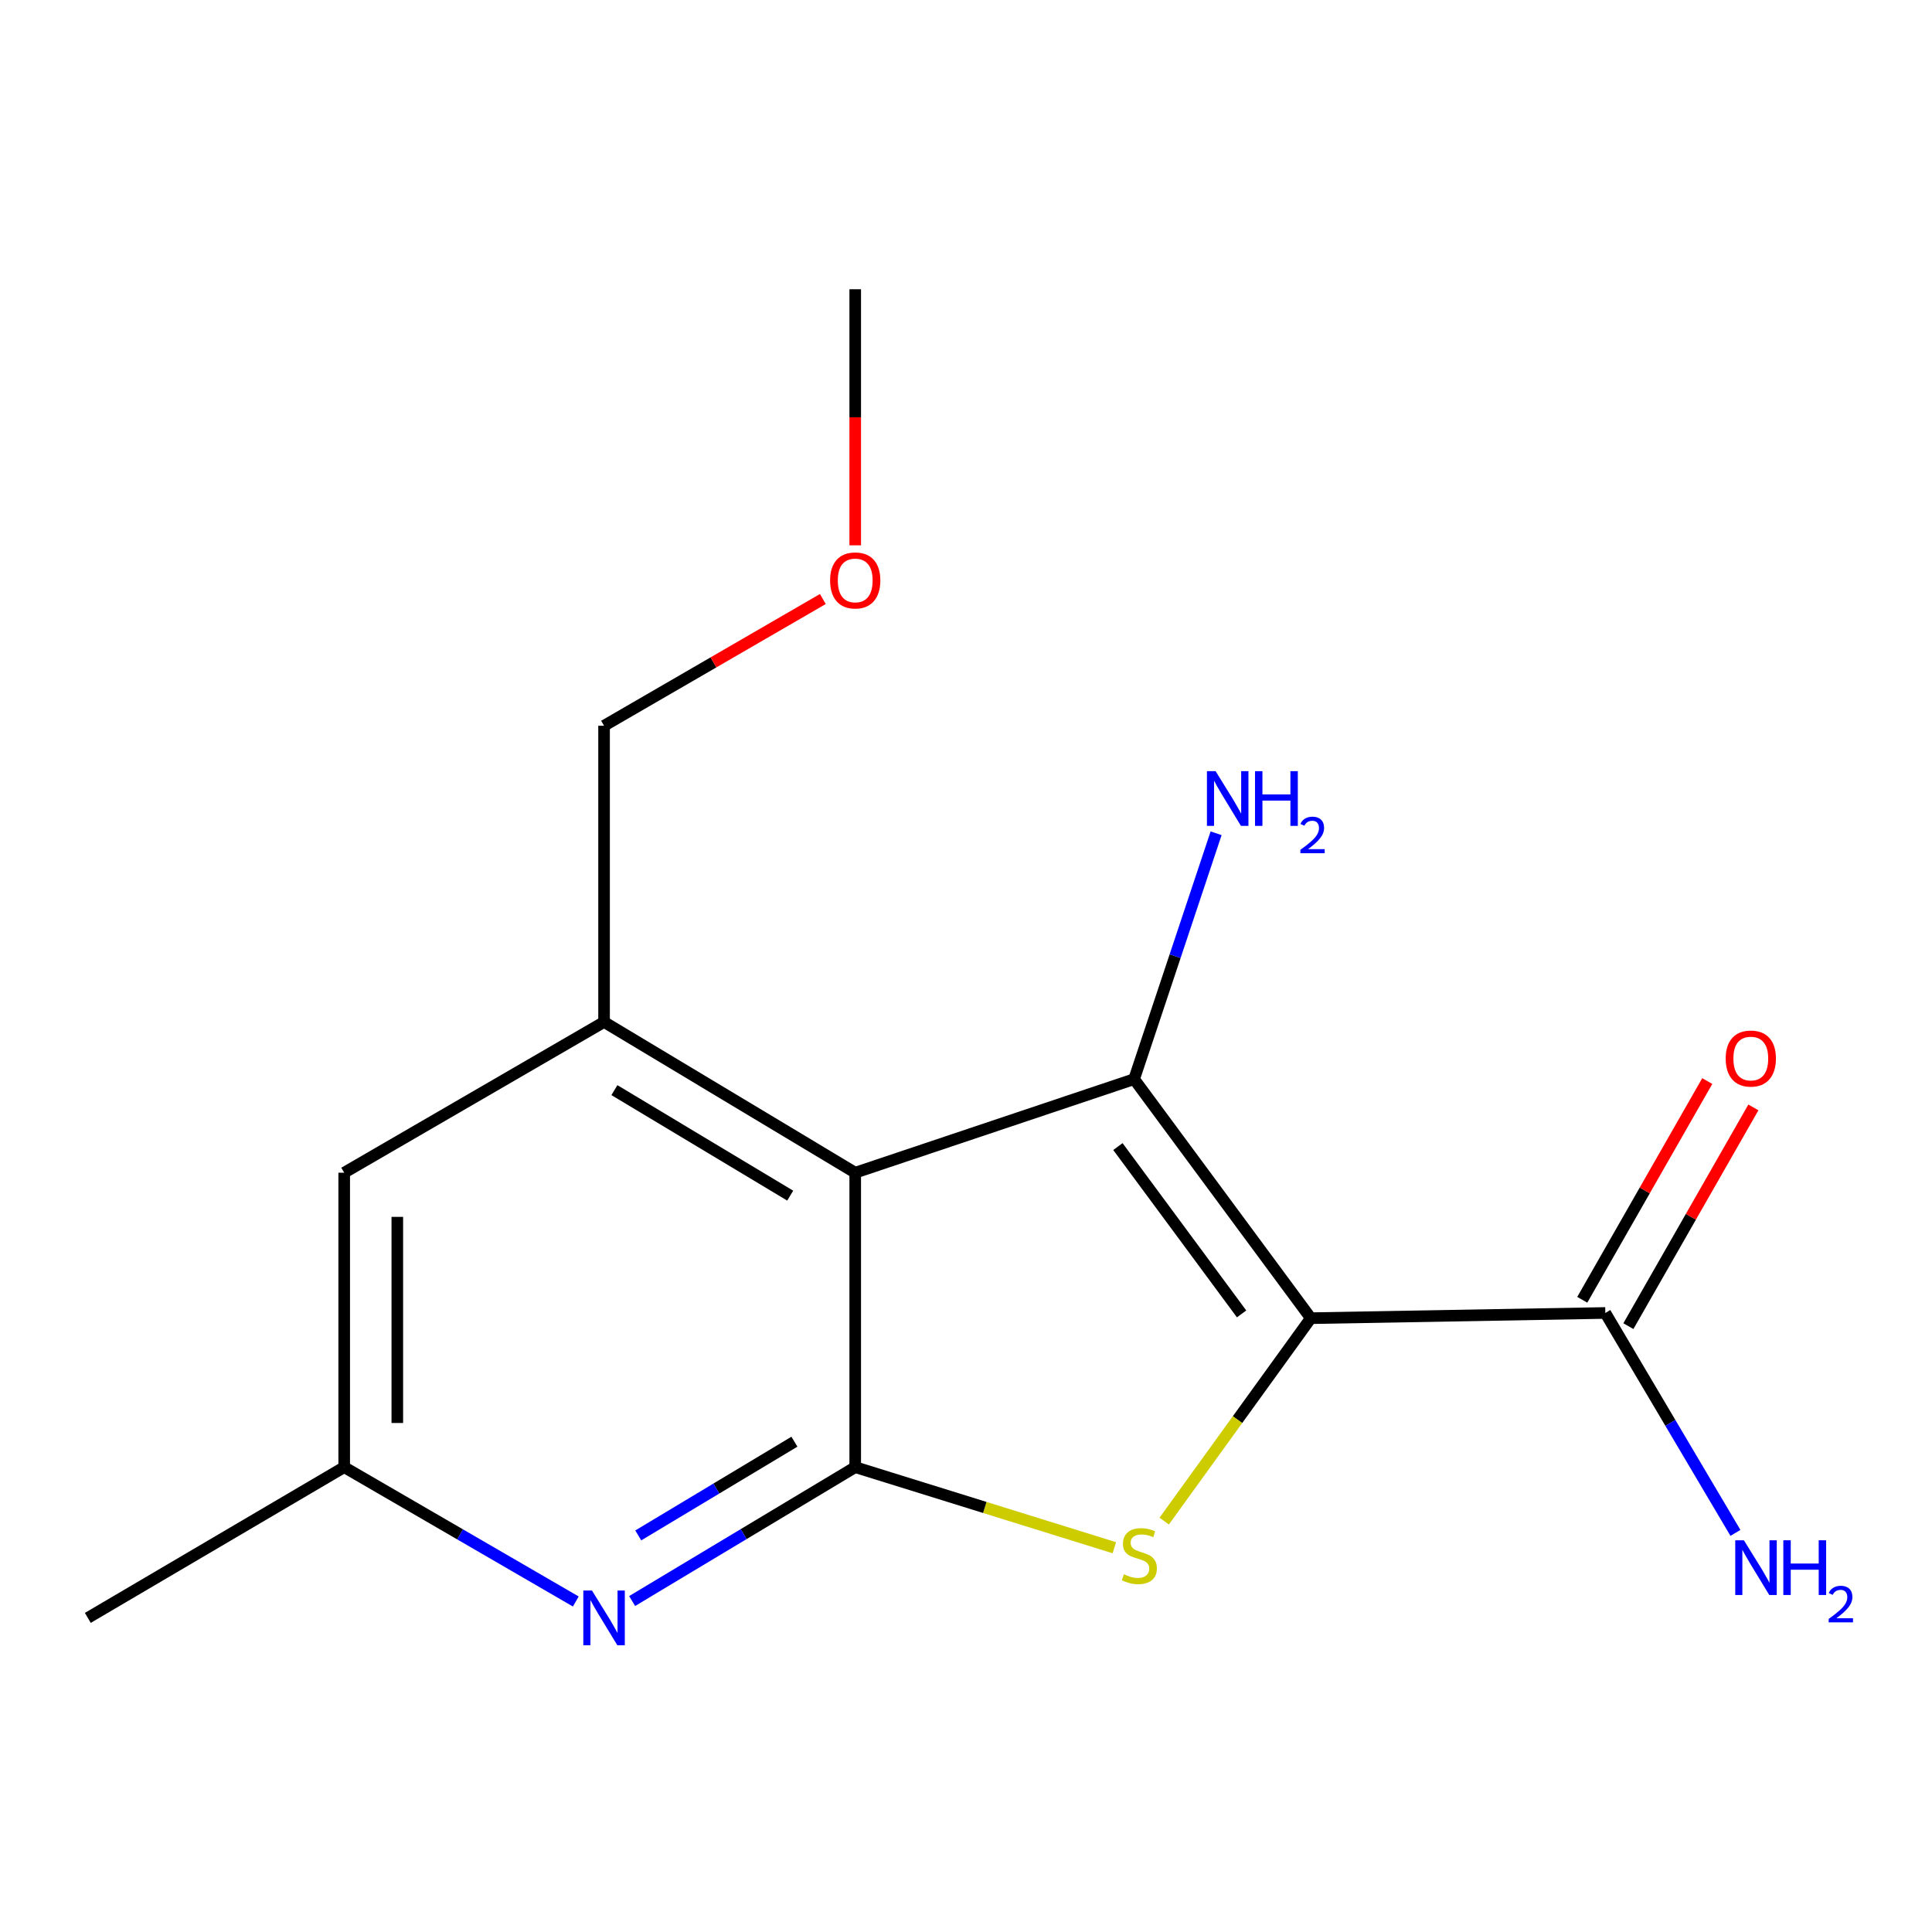 <?xml version='1.0' encoding='iso-8859-1'?>
<svg version='1.1' baseProfile='full'
              xmlns='http://www.w3.org/2000/svg'
                      xmlns:rdkit='http://www.rdkit.org/xml'
                      xmlns:xlink='http://www.w3.org/1999/xlink'
                  xml:space='preserve'
width='1000px' height='1000px' viewBox='0 0 1000 1000'>
<!-- END OF HEADER -->
<rect style='opacity:1.0;fill:#FFFFFF;stroke:none' width='1000' height='1000' x='0' y='0'> </rect>
<path class='bond-0' d='M 678.477,682.292 L 587.015,558.556' style='fill:none;fill-rule:evenodd;stroke:#000000;stroke-width:6px;stroke-linecap:butt;stroke-linejoin:miter;stroke-opacity:1' />
<path class='bond-0' d='M 642.648,680.074 L 578.625,593.459' style='fill:none;fill-rule:evenodd;stroke:#000000;stroke-width:6px;stroke-linecap:butt;stroke-linejoin:miter;stroke-opacity:1' />
<path class='bond-2' d='M 678.477,682.292 L 640.532,734.805' style='fill:none;fill-rule:evenodd;stroke:#000000;stroke-width:6px;stroke-linecap:butt;stroke-linejoin:miter;stroke-opacity:1' />
<path class='bond-2' d='M 640.532,734.805 L 602.587,787.317' style='fill:none;fill-rule:evenodd;stroke:#CCCC00;stroke-width:6px;stroke-linecap:butt;stroke-linejoin:miter;stroke-opacity:1' />
<path class='bond-6' d='M 678.477,682.292 L 830.913,679.588' style='fill:none;fill-rule:evenodd;stroke:#000000;stroke-width:6px;stroke-linecap:butt;stroke-linejoin:miter;stroke-opacity:1' />
<path class='bond-1' d='M 587.015,558.556 L 442.659,606.99' style='fill:none;fill-rule:evenodd;stroke:#000000;stroke-width:6px;stroke-linecap:butt;stroke-linejoin:miter;stroke-opacity:1' />
<path class='bond-9' d='M 587.015,558.556 L 608.233,494.929' style='fill:none;fill-rule:evenodd;stroke:#000000;stroke-width:6px;stroke-linecap:butt;stroke-linejoin:miter;stroke-opacity:1' />
<path class='bond-9' d='M 608.233,494.929 L 629.451,431.302' style='fill:none;fill-rule:evenodd;stroke:#0000FF;stroke-width:6px;stroke-linecap:butt;stroke-linejoin:miter;stroke-opacity:1' />
<path class='bond-5' d='M 442.659,606.99 L 312.661,528.97' style='fill:none;fill-rule:evenodd;stroke:#000000;stroke-width:6px;stroke-linecap:butt;stroke-linejoin:miter;stroke-opacity:1' />
<path class='bond-5' d='M 409.011,618.861 L 318.012,564.247' style='fill:none;fill-rule:evenodd;stroke:#000000;stroke-width:6px;stroke-linecap:butt;stroke-linejoin:miter;stroke-opacity:1' />
<path class='bond-16' d='M 442.659,606.99 L 442.659,759.396' style='fill:none;fill-rule:evenodd;stroke:#000000;stroke-width:6px;stroke-linecap:butt;stroke-linejoin:miter;stroke-opacity:1' />
<path class='bond-3' d='M 576.789,801.106 L 509.724,780.251' style='fill:none;fill-rule:evenodd;stroke:#CCCC00;stroke-width:6px;stroke-linecap:butt;stroke-linejoin:miter;stroke-opacity:1' />
<path class='bond-3' d='M 509.724,780.251 L 442.659,759.396' style='fill:none;fill-rule:evenodd;stroke:#000000;stroke-width:6px;stroke-linecap:butt;stroke-linejoin:miter;stroke-opacity:1' />
<path class='bond-4' d='M 442.659,759.396 L 384.925,794.046' style='fill:none;fill-rule:evenodd;stroke:#000000;stroke-width:6px;stroke-linecap:butt;stroke-linejoin:miter;stroke-opacity:1' />
<path class='bond-4' d='M 384.925,794.046 L 327.191,828.696' style='fill:none;fill-rule:evenodd;stroke:#0000FF;stroke-width:6px;stroke-linecap:butt;stroke-linejoin:miter;stroke-opacity:1' />
<path class='bond-4' d='M 411.191,746.217 L 370.777,770.472' style='fill:none;fill-rule:evenodd;stroke:#000000;stroke-width:6px;stroke-linecap:butt;stroke-linejoin:miter;stroke-opacity:1' />
<path class='bond-4' d='M 370.777,770.472 L 330.363,794.727' style='fill:none;fill-rule:evenodd;stroke:#0000FF;stroke-width:6px;stroke-linecap:butt;stroke-linejoin:miter;stroke-opacity:1' />
<path class='bond-8' d='M 298.033,828.932 L 238.095,794.164' style='fill:none;fill-rule:evenodd;stroke:#0000FF;stroke-width:6px;stroke-linecap:butt;stroke-linejoin:miter;stroke-opacity:1' />
<path class='bond-8' d='M 238.095,794.164 L 178.156,759.396' style='fill:none;fill-rule:evenodd;stroke:#000000;stroke-width:6px;stroke-linecap:butt;stroke-linejoin:miter;stroke-opacity:1' />
<path class='bond-7' d='M 312.661,528.97 L 178.156,606.99' style='fill:none;fill-rule:evenodd;stroke:#000000;stroke-width:6px;stroke-linecap:butt;stroke-linejoin:miter;stroke-opacity:1' />
<path class='bond-12' d='M 312.661,528.97 L 312.661,375.648' style='fill:none;fill-rule:evenodd;stroke:#000000;stroke-width:6px;stroke-linecap:butt;stroke-linejoin:miter;stroke-opacity:1' />
<path class='bond-10' d='M 842.848,686.409 L 875.198,629.801' style='fill:none;fill-rule:evenodd;stroke:#000000;stroke-width:6px;stroke-linecap:butt;stroke-linejoin:miter;stroke-opacity:1' />
<path class='bond-10' d='M 875.198,629.801 L 907.547,573.193' style='fill:none;fill-rule:evenodd;stroke:#FF0000;stroke-width:6px;stroke-linecap:butt;stroke-linejoin:miter;stroke-opacity:1' />
<path class='bond-10' d='M 818.978,672.768 L 851.327,616.16' style='fill:none;fill-rule:evenodd;stroke:#000000;stroke-width:6px;stroke-linecap:butt;stroke-linejoin:miter;stroke-opacity:1' />
<path class='bond-10' d='M 851.327,616.16 L 883.676,559.552' style='fill:none;fill-rule:evenodd;stroke:#FF0000;stroke-width:6px;stroke-linecap:butt;stroke-linejoin:miter;stroke-opacity:1' />
<path class='bond-11' d='M 830.913,679.588 L 864.586,736.502' style='fill:none;fill-rule:evenodd;stroke:#000000;stroke-width:6px;stroke-linecap:butt;stroke-linejoin:miter;stroke-opacity:1' />
<path class='bond-11' d='M 864.586,736.502 L 898.26,793.415' style='fill:none;fill-rule:evenodd;stroke:#0000FF;stroke-width:6px;stroke-linecap:butt;stroke-linejoin:miter;stroke-opacity:1' />
<path class='bond-17' d='M 178.156,606.99 L 178.156,759.396' style='fill:none;fill-rule:evenodd;stroke:#000000;stroke-width:6px;stroke-linecap:butt;stroke-linejoin:miter;stroke-opacity:1' />
<path class='bond-17' d='M 205.65,629.851 L 205.65,736.535' style='fill:none;fill-rule:evenodd;stroke:#000000;stroke-width:6px;stroke-linecap:butt;stroke-linejoin:miter;stroke-opacity:1' />
<path class='bond-14' d='M 178.156,759.396 L 45.455,837.416' style='fill:none;fill-rule:evenodd;stroke:#000000;stroke-width:6px;stroke-linecap:butt;stroke-linejoin:miter;stroke-opacity:1' />
<path class='bond-13' d='M 312.661,375.648 L 369.282,342.85' style='fill:none;fill-rule:evenodd;stroke:#000000;stroke-width:6px;stroke-linecap:butt;stroke-linejoin:miter;stroke-opacity:1' />
<path class='bond-13' d='M 369.282,342.85 L 425.903,310.052' style='fill:none;fill-rule:evenodd;stroke:#FF0000;stroke-width:6px;stroke-linecap:butt;stroke-linejoin:miter;stroke-opacity:1' />
<path class='bond-15' d='M 442.659,282.26 L 442.659,215.986' style='fill:none;fill-rule:evenodd;stroke:#FF0000;stroke-width:6px;stroke-linecap:butt;stroke-linejoin:miter;stroke-opacity:1' />
<path class='bond-15' d='M 442.659,215.986 L 442.659,149.712' style='fill:none;fill-rule:evenodd;stroke:#000000;stroke-width:6px;stroke-linecap:butt;stroke-linejoin:miter;stroke-opacity:1' />
<path  class='atom-3' d='M 581.719 814.847
Q 582.039 814.967, 583.359 815.527
Q 584.679 816.087, 586.119 816.447
Q 587.599 816.767, 589.039 816.767
Q 591.719 816.767, 593.279 815.487
Q 594.839 814.167, 594.839 811.887
Q 594.839 810.327, 594.039 809.367
Q 593.279 808.407, 592.079 807.887
Q 590.879 807.367, 588.879 806.767
Q 586.359 806.007, 584.839 805.287
Q 583.359 804.567, 582.279 803.047
Q 581.239 801.527, 581.239 798.967
Q 581.239 795.407, 583.639 793.207
Q 586.079 791.007, 590.879 791.007
Q 594.159 791.007, 597.879 792.567
L 596.959 795.647
Q 593.559 794.247, 590.999 794.247
Q 588.239 794.247, 586.719 795.407
Q 585.199 796.527, 585.239 798.487
Q 585.239 800.007, 585.999 800.927
Q 586.799 801.847, 587.919 802.367
Q 589.079 802.887, 590.999 803.487
Q 593.559 804.287, 595.079 805.087
Q 596.599 805.887, 597.679 807.527
Q 598.799 809.127, 598.799 811.887
Q 598.799 815.807, 596.159 817.927
Q 593.559 820.007, 589.199 820.007
Q 586.679 820.007, 584.759 819.447
Q 582.879 818.927, 580.639 818.007
L 581.719 814.847
' fill='#CCCC00'/>
<path  class='atom-5' d='M 306.401 823.256
L 315.681 838.256
Q 316.601 839.736, 318.081 842.416
Q 319.561 845.096, 319.641 845.256
L 319.641 823.256
L 323.401 823.256
L 323.401 851.576
L 319.521 851.576
L 309.561 835.176
Q 308.401 833.256, 307.161 831.056
Q 305.961 828.856, 305.601 828.176
L 305.601 851.576
L 301.921 851.576
L 301.921 823.256
L 306.401 823.256
' fill='#0000FF'/>
<path  class='atom-10' d='M 629.19 399.154
L 638.47 414.154
Q 639.39 415.634, 640.87 418.314
Q 642.35 420.994, 642.43 421.154
L 642.43 399.154
L 646.19 399.154
L 646.19 427.474
L 642.31 427.474
L 632.35 411.074
Q 631.19 409.154, 629.95 406.954
Q 628.75 404.754, 628.39 404.074
L 628.39 427.474
L 624.71 427.474
L 624.71 399.154
L 629.19 399.154
' fill='#0000FF'/>
<path  class='atom-10' d='M 649.59 399.154
L 653.43 399.154
L 653.43 411.194
L 667.91 411.194
L 667.91 399.154
L 671.75 399.154
L 671.75 427.474
L 667.91 427.474
L 667.91 414.394
L 653.43 414.394
L 653.43 427.474
L 649.59 427.474
L 649.59 399.154
' fill='#0000FF'/>
<path  class='atom-10' d='M 673.122 426.48
Q 673.809 424.712, 675.446 423.735
Q 677.082 422.732, 679.353 422.732
Q 682.178 422.732, 683.762 424.263
Q 685.346 425.794, 685.346 428.513
Q 685.346 431.285, 683.286 433.872
Q 681.254 436.46, 677.03 439.522
L 685.662 439.522
L 685.662 441.634
L 673.07 441.634
L 673.07 439.865
Q 676.554 437.384, 678.614 435.536
Q 680.699 433.688, 681.702 432.024
Q 682.706 430.361, 682.706 428.645
Q 682.706 426.85, 681.808 425.847
Q 680.91 424.844, 679.353 424.844
Q 677.848 424.844, 676.845 425.451
Q 675.842 426.058, 675.129 427.404
L 673.122 426.48
' fill='#0000FF'/>
<path  class='atom-11' d='M 893.215 547.898
Q 893.215 541.098, 896.575 537.298
Q 899.935 533.498, 906.215 533.498
Q 912.495 533.498, 915.855 537.298
Q 919.215 541.098, 919.215 547.898
Q 919.215 554.778, 915.815 558.698
Q 912.415 562.578, 906.215 562.578
Q 899.975 562.578, 896.575 558.698
Q 893.215 554.818, 893.215 547.898
M 906.215 559.378
Q 910.535 559.378, 912.855 556.498
Q 915.215 553.578, 915.215 547.898
Q 915.215 542.338, 912.855 539.538
Q 910.535 536.698, 906.215 536.698
Q 901.895 536.698, 899.535 539.498
Q 897.215 542.298, 897.215 547.898
Q 897.215 553.618, 899.535 556.498
Q 901.895 559.378, 906.215 559.378
' fill='#FF0000'/>
<path  class='atom-12' d='M 902.643 797.244
L 911.923 812.244
Q 912.843 813.724, 914.323 816.404
Q 915.803 819.084, 915.883 819.244
L 915.883 797.244
L 919.643 797.244
L 919.643 825.564
L 915.763 825.564
L 905.803 809.164
Q 904.643 807.244, 903.403 805.044
Q 902.203 802.844, 901.843 802.164
L 901.843 825.564
L 898.163 825.564
L 898.163 797.244
L 902.643 797.244
' fill='#0000FF'/>
<path  class='atom-12' d='M 923.043 797.244
L 926.883 797.244
L 926.883 809.284
L 941.363 809.284
L 941.363 797.244
L 945.203 797.244
L 945.203 825.564
L 941.363 825.564
L 941.363 812.484
L 926.883 812.484
L 926.883 825.564
L 923.043 825.564
L 923.043 797.244
' fill='#0000FF'/>
<path  class='atom-12' d='M 946.576 824.571
Q 947.262 822.802, 948.899 821.825
Q 950.536 820.822, 952.806 820.822
Q 955.631 820.822, 957.215 822.353
Q 958.799 823.884, 958.799 826.604
Q 958.799 829.376, 956.74 831.963
Q 954.707 834.55, 950.483 837.612
L 959.116 837.612
L 959.116 839.724
L 946.523 839.724
L 946.523 837.956
Q 950.008 835.474, 952.067 833.626
Q 954.153 831.778, 955.156 830.115
Q 956.159 828.452, 956.159 826.736
Q 956.159 824.94, 955.261 823.937
Q 954.364 822.934, 952.806 822.934
Q 951.301 822.934, 950.298 823.541
Q 949.295 824.148, 948.582 825.495
L 946.576 824.571
' fill='#0000FF'/>
<path  class='atom-14' d='M 429.659 300.426
Q 429.659 293.626, 433.019 289.826
Q 436.379 286.026, 442.659 286.026
Q 448.939 286.026, 452.299 289.826
Q 455.659 293.626, 455.659 300.426
Q 455.659 307.306, 452.259 311.226
Q 448.859 315.106, 442.659 315.106
Q 436.419 315.106, 433.019 311.226
Q 429.659 307.346, 429.659 300.426
M 442.659 311.906
Q 446.979 311.906, 449.299 309.026
Q 451.659 306.106, 451.659 300.426
Q 451.659 294.866, 449.299 292.066
Q 446.979 289.226, 442.659 289.226
Q 438.339 289.226, 435.979 292.026
Q 433.659 294.826, 433.659 300.426
Q 433.659 306.146, 435.979 309.026
Q 438.339 311.906, 442.659 311.906
' fill='#FF0000'/>
</svg>
